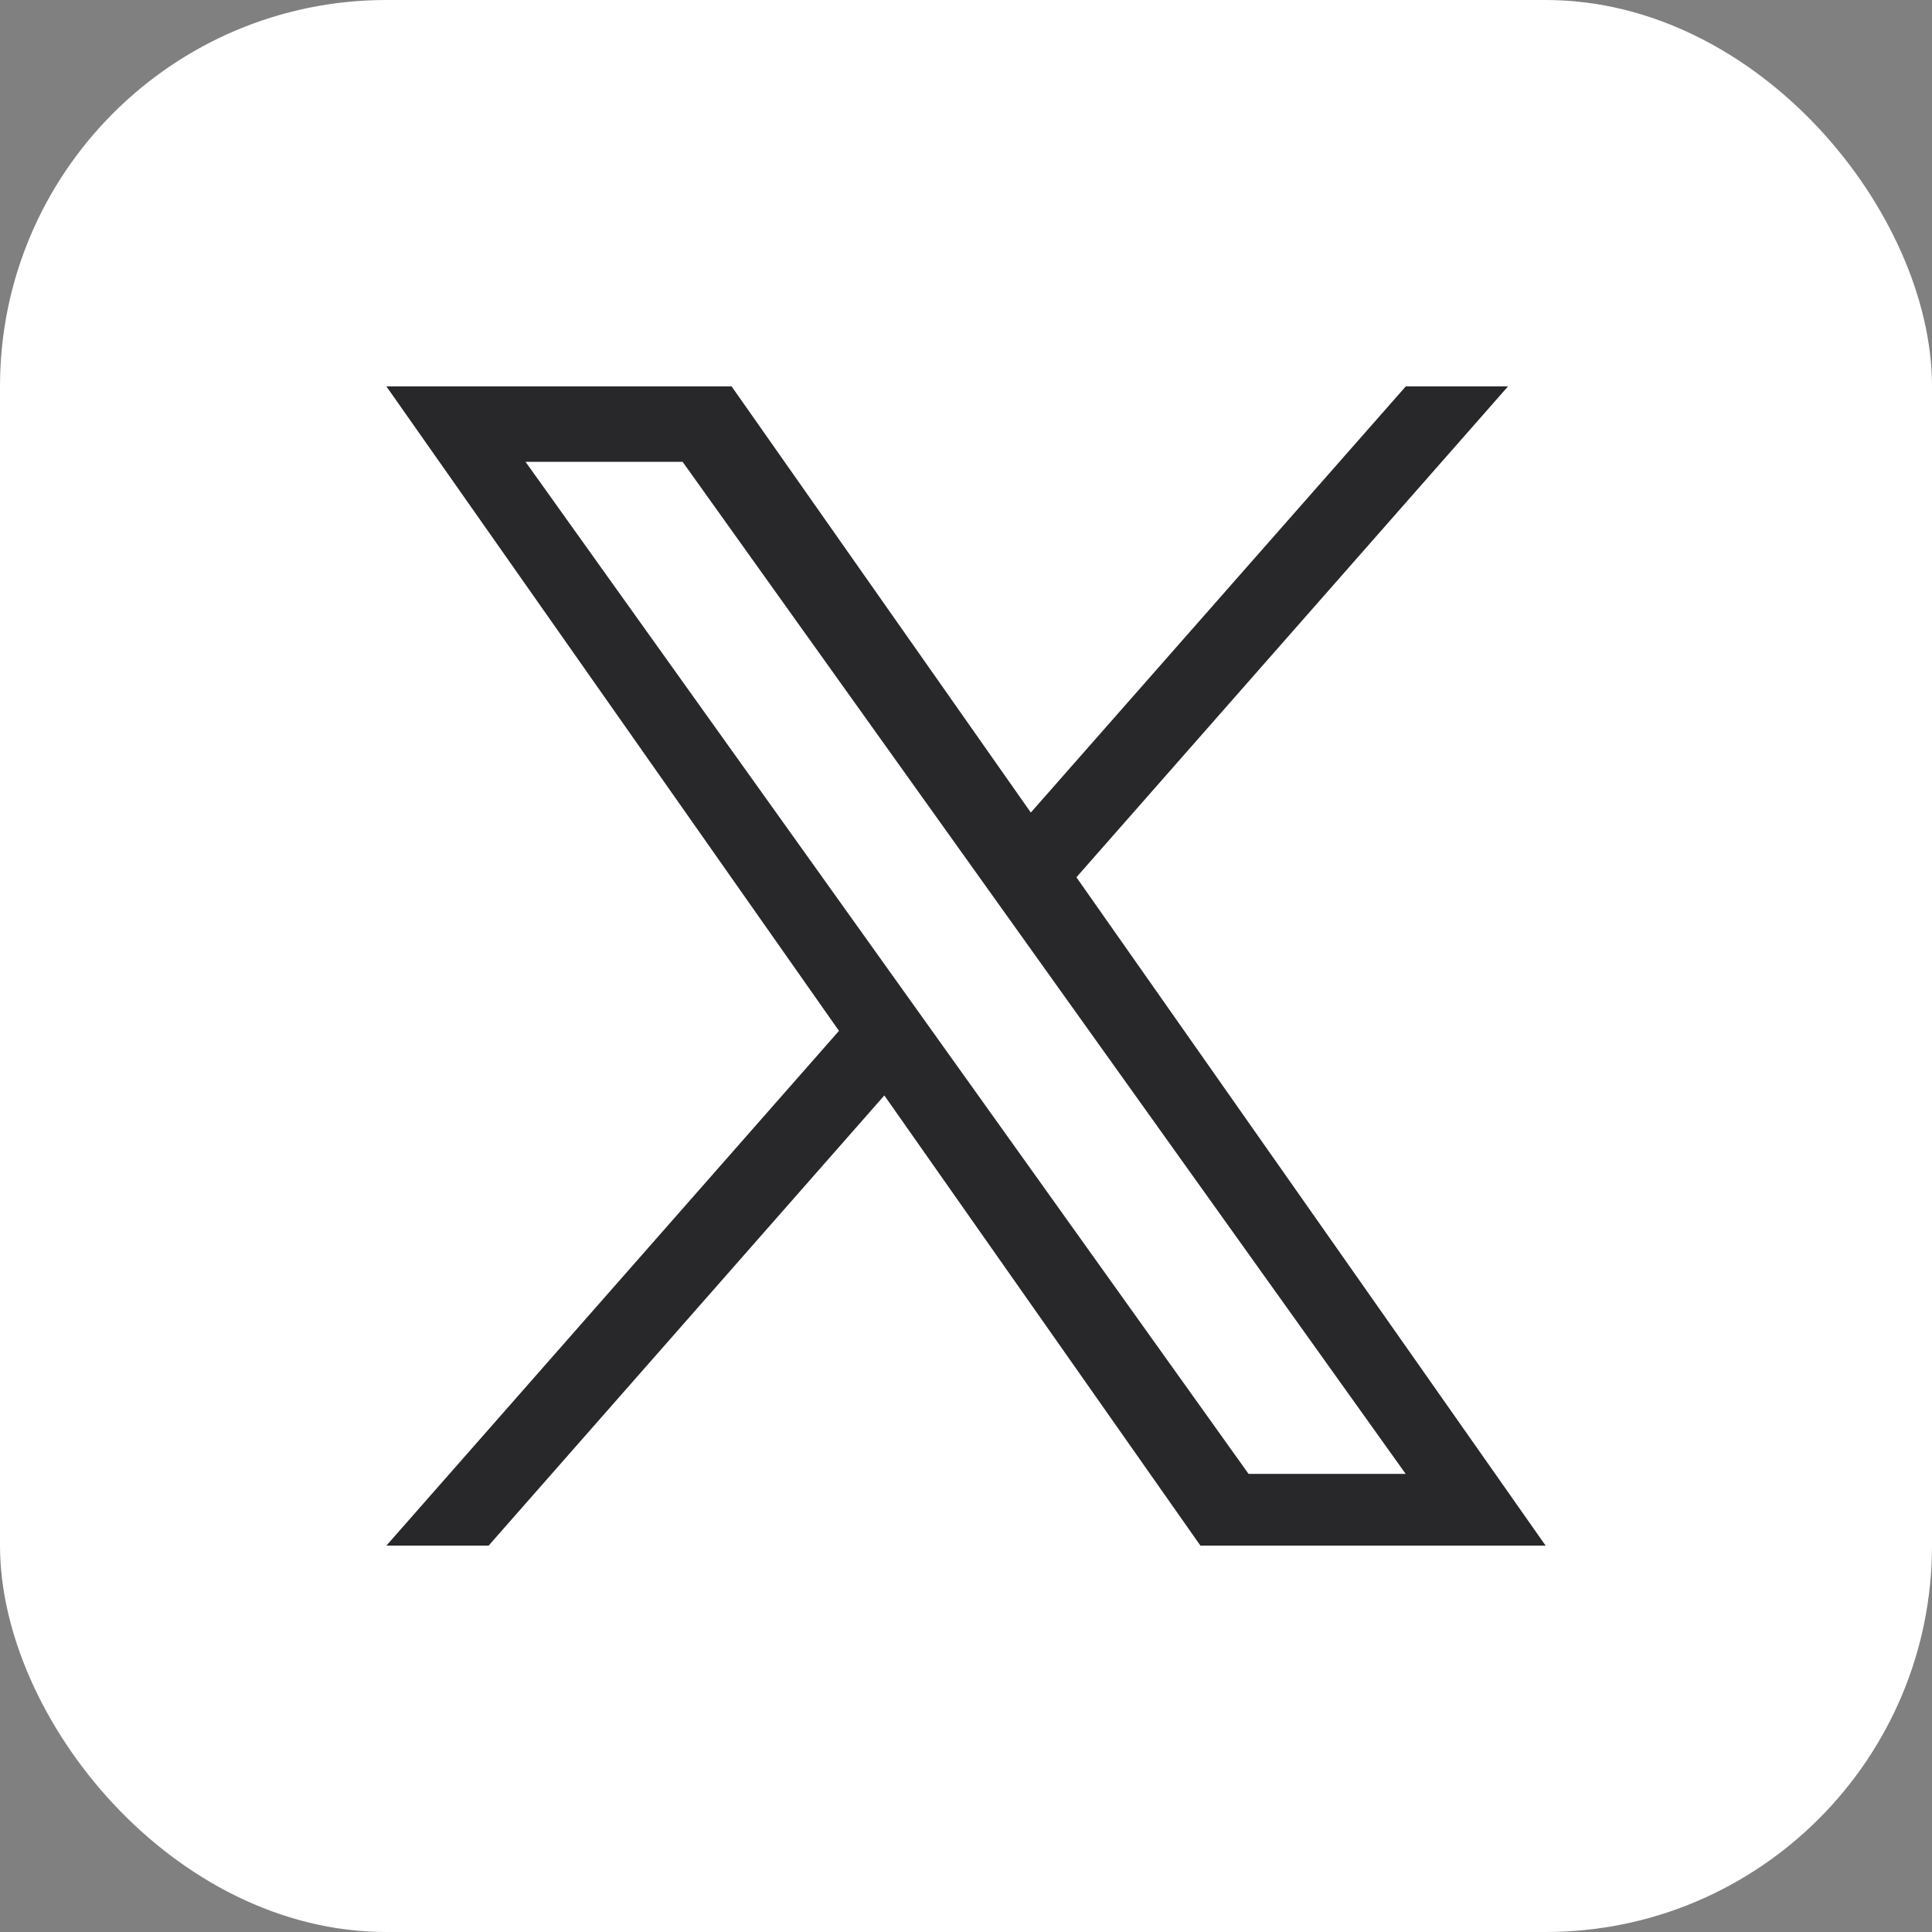<svg width="21" height="21" viewBox="0 0 40 40" fill="none" xmlns="http://www.w3.org/2000/svg">
<rect x="0" y="0" width="40" height="40" fill="#808080" stroke="none"/>
<rect width="40" height="40" rx="8" fill="white"/>
<g clip-path="url(#clip0_356_1904)">
<path d="M22.286 18.163L31.222 8H29.105L21.342 16.823L15.147 8H8L17.37 21.343L8 32H10.117L18.309 22.68L24.853 32H32M10.881 9.562H14.133L29.103 30.515H25.85" fill="#28282A"/>
</g>
<defs>
<clipPath id="clip0_356_1904">
<rect width="24" height="24" fill="white" transform="translate(8 8)"/>
</clipPath>
</defs>
</svg>
